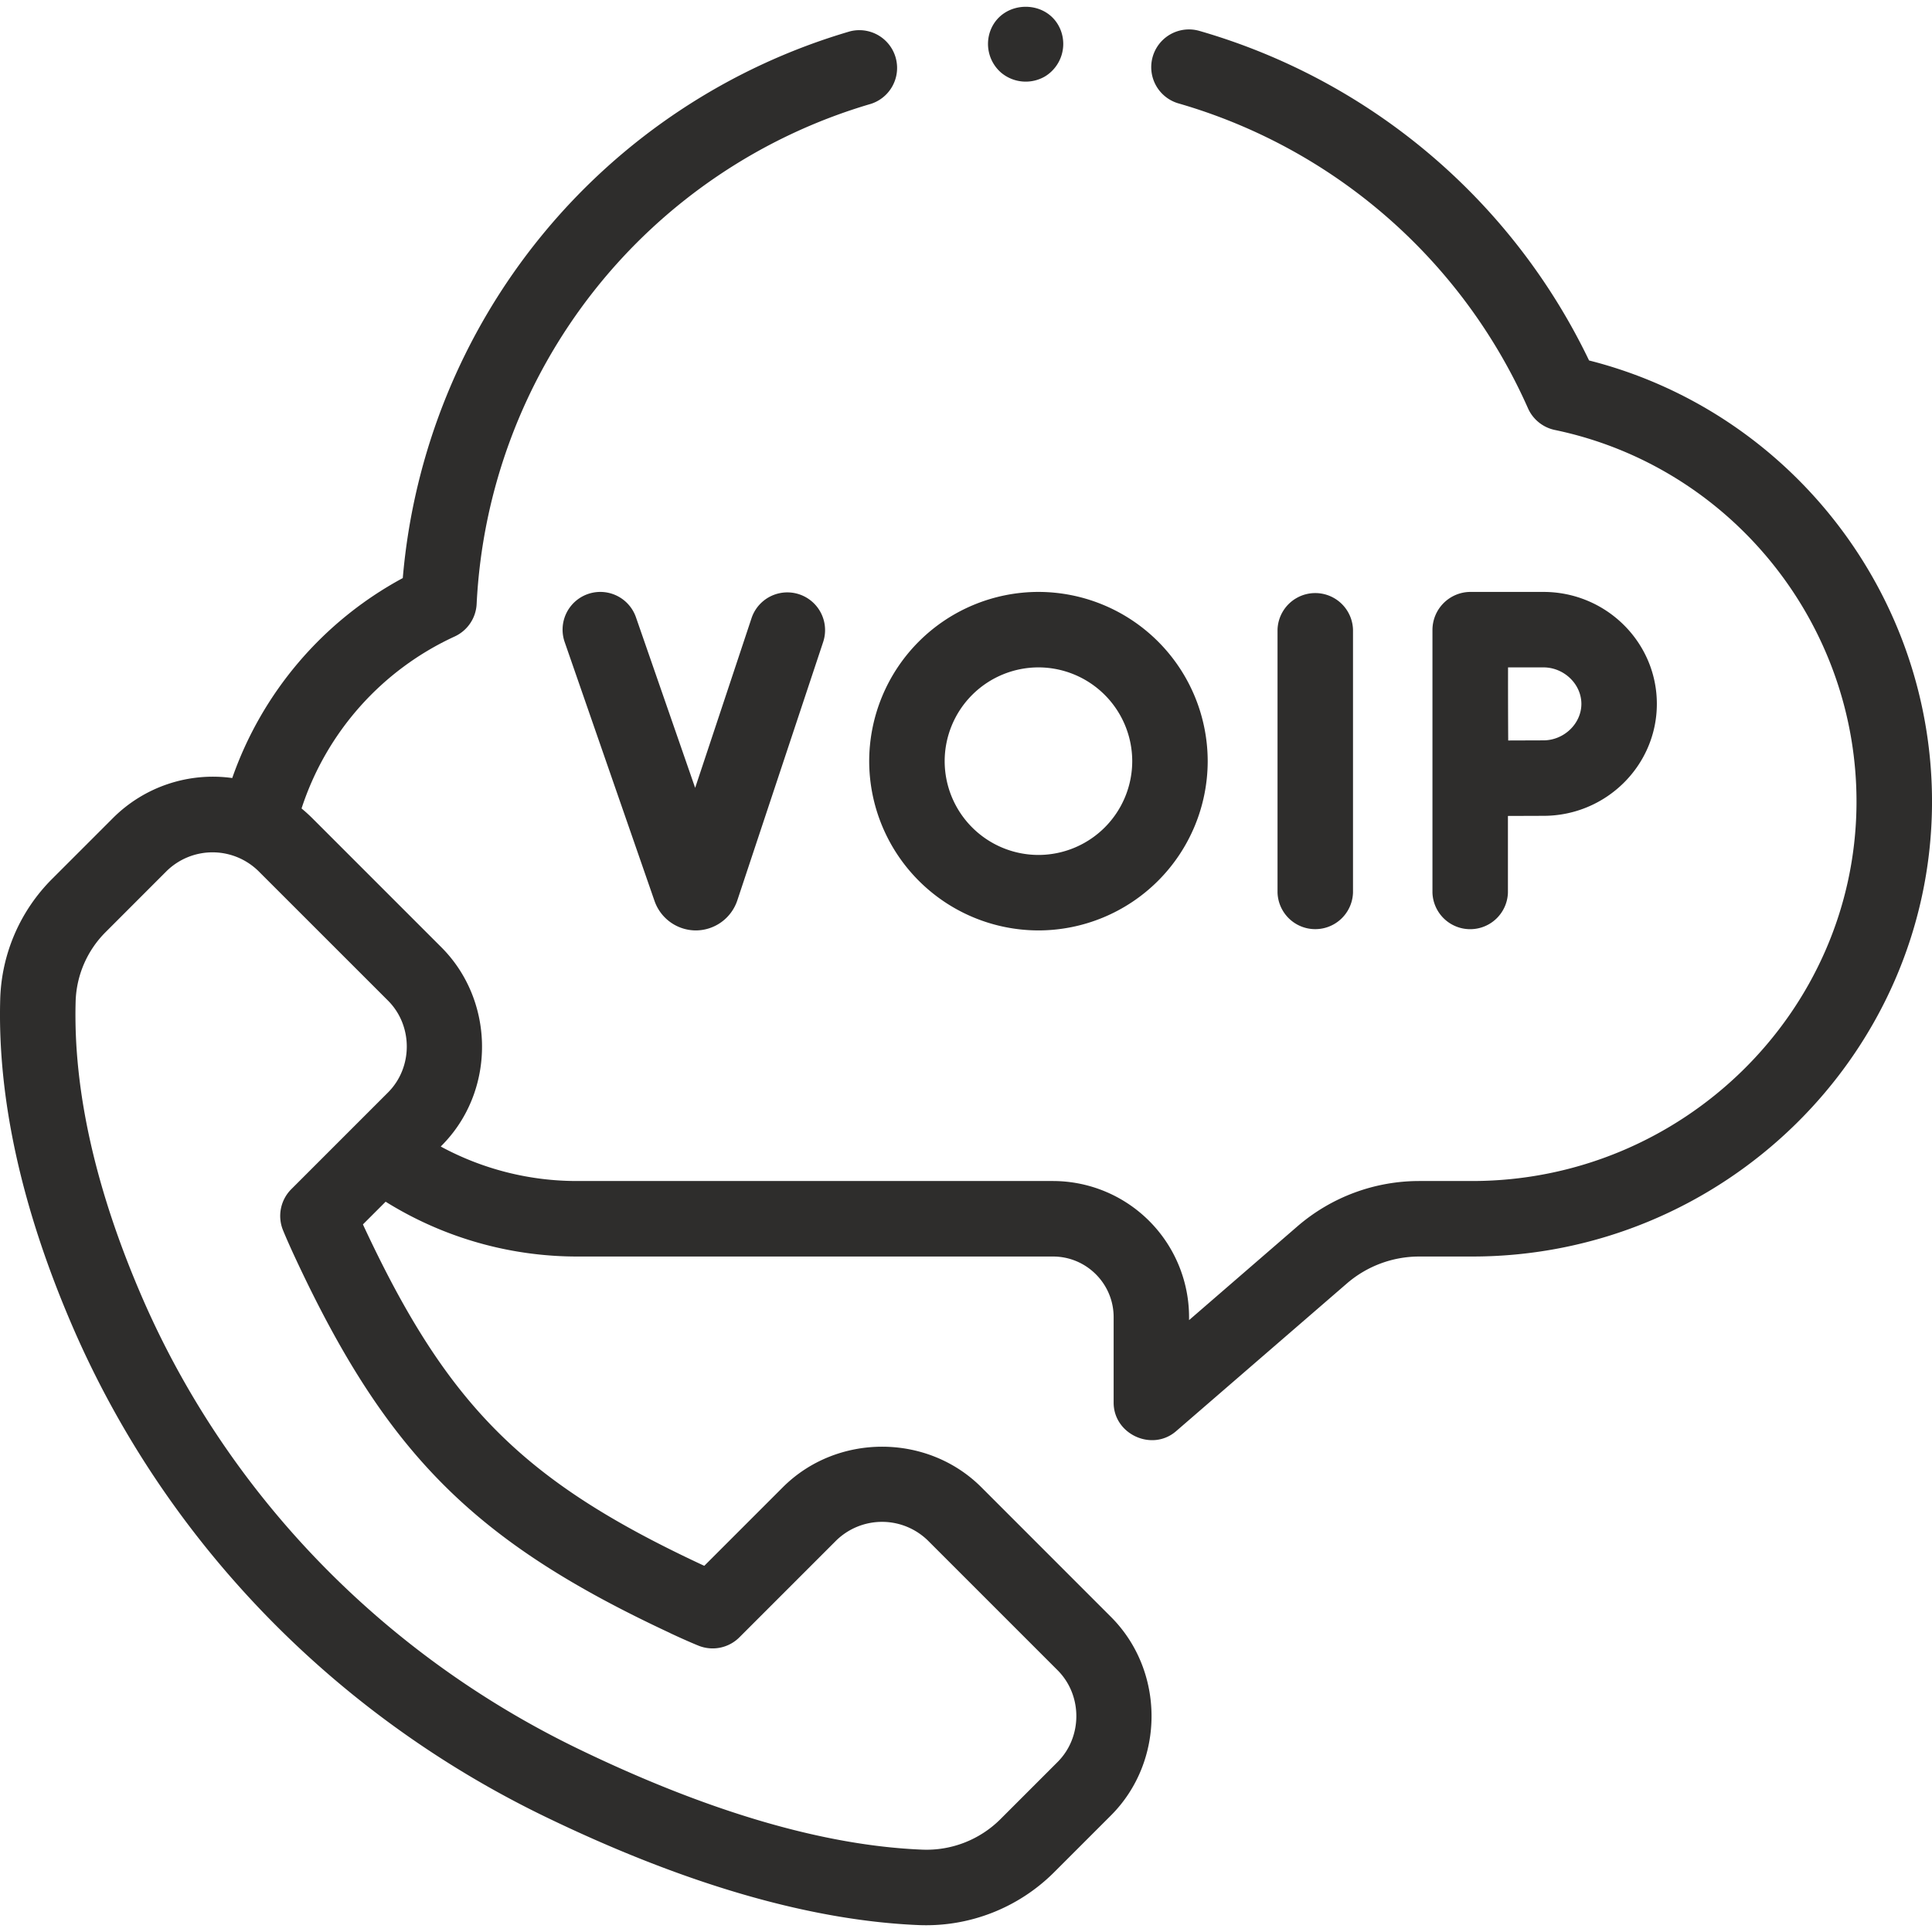 <svg xmlns="http://www.w3.org/2000/svg" width="48" height="48" fill="none"><g fill="#2E2D2C" clip-path="url(#a)"><path d="M39.479 8.954A15.5 15.5 0 0 0 29.8.768a.937.937 0 1 0-.521 1.801 13.63 13.63 0 0 1 8.684 7.576.94.94 0 0 0 .665.537c4.383.913 7.535 4.831 7.496 9.315-.047 5.153-4.33 9.345-9.55 9.345h-1.314c-1.111 0-2.185.4-3.026 1.126l-2.692 2.33v-.075a3.385 3.385 0 0 0-3.38-3.381H14.35a7.1 7.1 0 0 1-3.4-.857l.016-.016a4 4 0 0 0 .123-.13c1.229-1.36 1.174-3.507-.123-4.804l-3.219-3.219a4 4 0 0 0-.255-.23 7.13 7.13 0 0 1 3.803-4.272.94.94 0 0 0 .547-.807 13.65 13.65 0 0 1 9.8-12.428.938.938 0 0 0-.525-1.8 15.53 15.53 0 0 0-11.11 13.583A9.03 9.03 0 0 0 5.77 19.33a3.51 3.51 0 0 0-2.956.987l-1.51 1.51a4.4 4.4 0 0 0-1.299 3.006c-.068 2.478.54 5.217 1.805 8.141 2.29 5.288 6.458 9.608 11.738 12.163 3.469 1.678 6.597 2.584 9.298 2.692a4.5 4.5 0 0 0 3.328-1.298l1.427-1.427c1.345-1.344 1.345-3.589 0-4.933l-3.219-3.22c-1.344-1.344-3.589-1.344-4.933 0l-1.951 1.951-.053-.024c-4.443-2.074-6.328-3.959-8.403-8.403l-.025-.055.564-.564a9 9 0 0 0 4.77 1.362h11.812c.83 0 1.505.676 1.505 1.506v2.125c0 .784.954 1.225 1.551.709l4.243-3.67c.5-.432 1.138-.67 1.799-.67h1.314c6.244 0 11.369-5.026 11.425-11.203.045-5.215-3.511-9.791-8.522-11.06M16.651 40.575c.442.207.698.309.708.313a.94.94 0 0 0 1.01-.208l2.404-2.404a1.63 1.63 0 0 1 2.282 0l3.22 3.22c.622.621.622 1.66 0 2.281l-1.427 1.427a2.6 2.6 0 0 1-1.929.75c-2.442-.097-5.32-.94-8.556-2.506-4.875-2.36-8.722-6.344-10.834-11.22-1.156-2.671-1.711-5.142-1.65-7.345a2.54 2.54 0 0 1 .75-1.73l1.51-1.511a1.63 1.63 0 0 1 2.282 0L9.64 24.86c.622.622.622 1.66 0 2.282l-2.404 2.404a.94.94 0 0 0-.208 1.01c.004.01.107.267.314.71 2.27 4.864 4.446 7.039 9.31 9.308"/><path d="M33.615 22.177v-6.535a.938.938 0 0 0-1.875 0v6.535a.938.938 0 0 0 1.875 0M18.671 15.36l-1.4 4.214-1.471-4.238a.937.937 0 1 0-1.771.615l2.236 6.443a1.09 1.09 0 0 0 1.023.722h.007a1.09 1.09 0 0 0 1.022-.742l2.134-6.423a.937.937 0 1 0-1.78-.591m18.793 6.818v-1.906l.882-.003c1.554 0 2.818-1.248 2.818-2.782 0-1.533-1.264-2.781-2.818-2.781h-1.82a.947.947 0 0 0-.937.937v6.535a.938.938 0 0 0 1.875 0m.882-5.597c.511 0 .943.415.943.907 0 .49-.432.906-.943.906l-.875.003a230 230 0 0 1-.004-1.816zm-16.751 2.33a4.21 4.21 0 0 0 4.204 4.205 4.21 4.21 0 0 0 4.206-4.205 4.21 4.21 0 0 0-4.206-4.205 4.21 4.21 0 0 0-4.204 4.205m6.535 0a2.333 2.333 0 0 1-2.33 2.33 2.333 2.333 0 0 1-2.33-2.33 2.333 2.333 0 0 1 2.33-2.33 2.333 2.333 0 0 1 2.33 2.33M26.347.736c-.31-.759-1.42-.754-1.731 0a.945.945 0 0 0 .254 1.067.95.95 0 0 0 1.094.095.946.946 0 0 0 .383-1.162"/></g><defs><clipPath id="a"><path fill="#fff" d="M0 0h48v48H0z"/></clipPath></defs></svg>